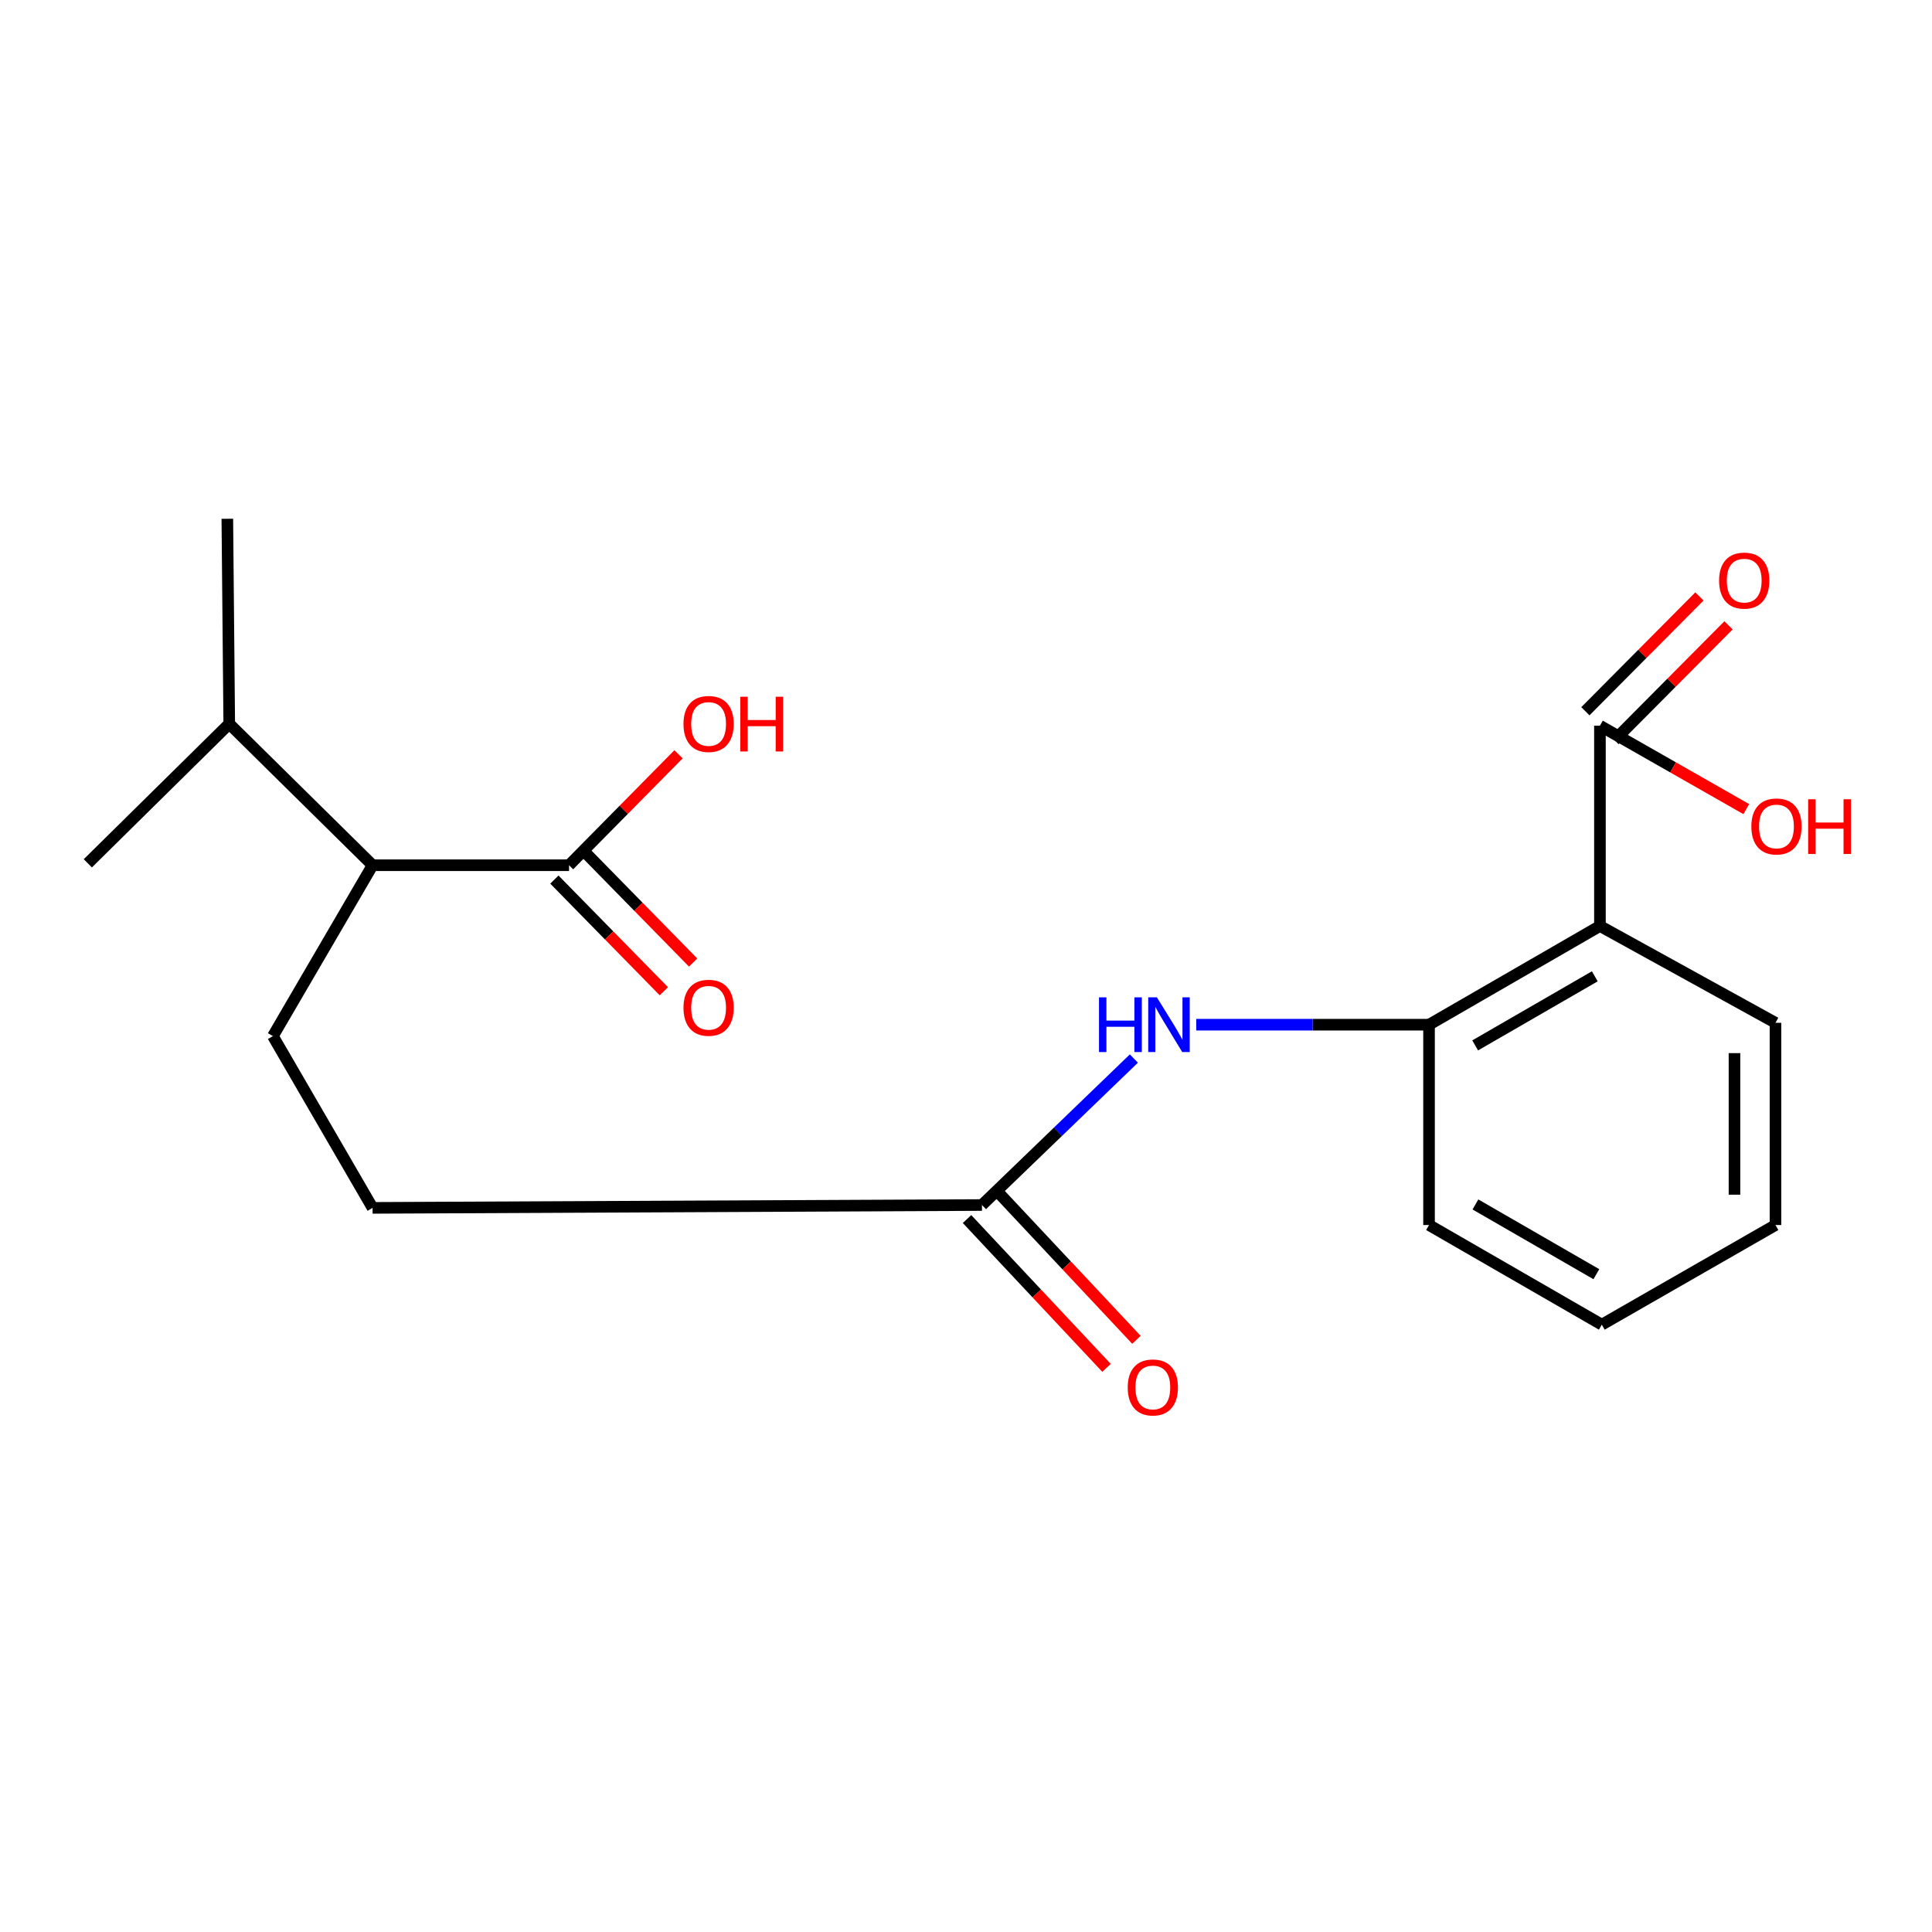 <?xml version='1.0' encoding='iso-8859-1'?>
<svg version='1.1' baseProfile='full'
              xmlns='http://www.w3.org/2000/svg'
                      xmlns:rdkit='http://www.rdkit.org/xml'
                      xmlns:xlink='http://www.w3.org/1999/xlink'
                  xml:space='preserve'
width='1000px' height='1000px' viewBox='0 0 1000 1000'>
<!-- END OF HEADER -->
<rect style='opacity:1.0;fill:#FFFFFF;stroke:none' width='1000' height='1000' x='0' y='0'> </rect>
<path class='bond-0' d='M 828.123,479.297 L 739.665,530.382' style='fill:none;fill-rule:evenodd;stroke:#000000;stroke-width:6px;stroke-linecap:butt;stroke-linejoin:miter;stroke-opacity:1' />
<path class='bond-0' d='M 825.467,505.337 L 763.547,541.096' style='fill:none;fill-rule:evenodd;stroke:#000000;stroke-width:6px;stroke-linecap:butt;stroke-linejoin:miter;stroke-opacity:1' />
<path class='bond-1' d='M 828.123,479.297 L 828.123,375.619' style='fill:none;fill-rule:evenodd;stroke:#000000;stroke-width:6px;stroke-linecap:butt;stroke-linejoin:miter;stroke-opacity:1' />
<path class='bond-14' d='M 828.123,479.297 L 918.986,529.403' style='fill:none;fill-rule:evenodd;stroke:#000000;stroke-width:6px;stroke-linecap:butt;stroke-linejoin:miter;stroke-opacity:1' />
<path class='bond-2' d='M 739.665,530.382 L 679.416,530.382' style='fill:none;fill-rule:evenodd;stroke:#000000;stroke-width:6px;stroke-linecap:butt;stroke-linejoin:miter;stroke-opacity:1' />
<path class='bond-2' d='M 679.416,530.382 L 619.168,530.382' style='fill:none;fill-rule:evenodd;stroke:#0000FF;stroke-width:6px;stroke-linecap:butt;stroke-linejoin:miter;stroke-opacity:1' />
<path class='bond-15' d='M 739.665,530.382 L 739.665,634.072' style='fill:none;fill-rule:evenodd;stroke:#000000;stroke-width:6px;stroke-linecap:butt;stroke-linejoin:miter;stroke-opacity:1' />
<path class='bond-7' d='M 835.651,383.096 L 865.164,353.383' style='fill:none;fill-rule:evenodd;stroke:#000000;stroke-width:6px;stroke-linecap:butt;stroke-linejoin:miter;stroke-opacity:1' />
<path class='bond-7' d='M 865.164,353.383 L 894.678,323.669' style='fill:none;fill-rule:evenodd;stroke:#FF0000;stroke-width:6px;stroke-linecap:butt;stroke-linejoin:miter;stroke-opacity:1' />
<path class='bond-7' d='M 820.595,368.141 L 850.108,338.428' style='fill:none;fill-rule:evenodd;stroke:#000000;stroke-width:6px;stroke-linecap:butt;stroke-linejoin:miter;stroke-opacity:1' />
<path class='bond-7' d='M 850.108,338.428 L 879.621,308.714' style='fill:none;fill-rule:evenodd;stroke:#FF0000;stroke-width:6px;stroke-linecap:butt;stroke-linejoin:miter;stroke-opacity:1' />
<path class='bond-11' d='M 828.123,375.619 L 865.993,397.202' style='fill:none;fill-rule:evenodd;stroke:#000000;stroke-width:6px;stroke-linecap:butt;stroke-linejoin:miter;stroke-opacity:1' />
<path class='bond-11' d='M 865.993,397.202 L 903.864,418.786' style='fill:none;fill-rule:evenodd;stroke:#FF0000;stroke-width:6px;stroke-linecap:butt;stroke-linejoin:miter;stroke-opacity:1' />
<path class='bond-4' d='M 586.892,547.903 L 547.581,585.812' style='fill:none;fill-rule:evenodd;stroke:#0000FF;stroke-width:6px;stroke-linecap:butt;stroke-linejoin:miter;stroke-opacity:1' />
<path class='bond-4' d='M 547.581,585.812 L 508.269,623.72' style='fill:none;fill-rule:evenodd;stroke:#000000;stroke-width:6px;stroke-linecap:butt;stroke-linejoin:miter;stroke-opacity:1' />
<path class='bond-3' d='M 294.535,447.842 L 192.849,447.842' style='fill:none;fill-rule:evenodd;stroke:#000000;stroke-width:6px;stroke-linecap:butt;stroke-linejoin:miter;stroke-opacity:1' />
<path class='bond-8' d='M 286.957,455.269 L 315.285,484.17' style='fill:none;fill-rule:evenodd;stroke:#000000;stroke-width:6px;stroke-linecap:butt;stroke-linejoin:miter;stroke-opacity:1' />
<path class='bond-8' d='M 315.285,484.17 L 343.612,513.071' style='fill:none;fill-rule:evenodd;stroke:#FF0000;stroke-width:6px;stroke-linecap:butt;stroke-linejoin:miter;stroke-opacity:1' />
<path class='bond-8' d='M 302.112,440.415 L 330.44,469.316' style='fill:none;fill-rule:evenodd;stroke:#000000;stroke-width:6px;stroke-linecap:butt;stroke-linejoin:miter;stroke-opacity:1' />
<path class='bond-8' d='M 330.44,469.316 L 358.768,498.217' style='fill:none;fill-rule:evenodd;stroke:#FF0000;stroke-width:6px;stroke-linecap:butt;stroke-linejoin:miter;stroke-opacity:1' />
<path class='bond-12' d='M 294.535,447.842 L 322.867,419.131' style='fill:none;fill-rule:evenodd;stroke:#000000;stroke-width:6px;stroke-linecap:butt;stroke-linejoin:miter;stroke-opacity:1' />
<path class='bond-12' d='M 322.867,419.131 L 351.199,390.42' style='fill:none;fill-rule:evenodd;stroke:#FF0000;stroke-width:6px;stroke-linecap:butt;stroke-linejoin:miter;stroke-opacity:1' />
<path class='bond-9' d='M 500.528,630.977 L 536.629,669.489' style='fill:none;fill-rule:evenodd;stroke:#000000;stroke-width:6px;stroke-linecap:butt;stroke-linejoin:miter;stroke-opacity:1' />
<path class='bond-9' d='M 536.629,669.489 L 572.73,708.001' style='fill:none;fill-rule:evenodd;stroke:#FF0000;stroke-width:6px;stroke-linecap:butt;stroke-linejoin:miter;stroke-opacity:1' />
<path class='bond-9' d='M 516.011,616.464 L 552.112,654.976' style='fill:none;fill-rule:evenodd;stroke:#000000;stroke-width:6px;stroke-linecap:butt;stroke-linejoin:miter;stroke-opacity:1' />
<path class='bond-9' d='M 552.112,654.976 L 588.212,693.488' style='fill:none;fill-rule:evenodd;stroke:#FF0000;stroke-width:6px;stroke-linecap:butt;stroke-linejoin:miter;stroke-opacity:1' />
<path class='bond-10' d='M 508.269,623.72 L 192.849,625.194' style='fill:none;fill-rule:evenodd;stroke:#000000;stroke-width:6px;stroke-linecap:butt;stroke-linejoin:miter;stroke-opacity:1' />
<path class='bond-5' d='M 192.849,447.842 L 141.257,536.288' style='fill:none;fill-rule:evenodd;stroke:#000000;stroke-width:6px;stroke-linecap:butt;stroke-linejoin:miter;stroke-opacity:1' />
<path class='bond-13' d='M 192.849,447.842 L 118.657,374.64' style='fill:none;fill-rule:evenodd;stroke:#000000;stroke-width:6px;stroke-linecap:butt;stroke-linejoin:miter;stroke-opacity:1' />
<path class='bond-6' d='M 141.257,536.288 L 192.849,625.194' style='fill:none;fill-rule:evenodd;stroke:#000000;stroke-width:6px;stroke-linecap:butt;stroke-linejoin:miter;stroke-opacity:1' />
<path class='bond-16' d='M 118.657,374.64 L 45.455,446.852' style='fill:none;fill-rule:evenodd;stroke:#000000;stroke-width:6px;stroke-linecap:butt;stroke-linejoin:miter;stroke-opacity:1' />
<path class='bond-17' d='M 118.657,374.64 L 117.666,268.521' style='fill:none;fill-rule:evenodd;stroke:#000000;stroke-width:6px;stroke-linecap:butt;stroke-linejoin:miter;stroke-opacity:1' />
<path class='bond-18' d='M 918.986,529.403 L 918.986,634.072' style='fill:none;fill-rule:evenodd;stroke:#000000;stroke-width:6px;stroke-linecap:butt;stroke-linejoin:miter;stroke-opacity:1' />
<path class='bond-18' d='M 897.764,545.103 L 897.764,618.371' style='fill:none;fill-rule:evenodd;stroke:#000000;stroke-width:6px;stroke-linecap:butt;stroke-linejoin:miter;stroke-opacity:1' />
<path class='bond-20' d='M 739.665,634.072 L 829.09,685.64' style='fill:none;fill-rule:evenodd;stroke:#000000;stroke-width:6px;stroke-linecap:butt;stroke-linejoin:miter;stroke-opacity:1' />
<path class='bond-20' d='M 763.68,623.423 L 826.277,659.521' style='fill:none;fill-rule:evenodd;stroke:#000000;stroke-width:6px;stroke-linecap:butt;stroke-linejoin:miter;stroke-opacity:1' />
<path class='bond-19' d='M 918.986,634.072 L 829.09,685.64' style='fill:none;fill-rule:evenodd;stroke:#000000;stroke-width:6px;stroke-linecap:butt;stroke-linejoin:miter;stroke-opacity:1' />
<path  class='atom-3' d='M 568.843 516.222
L 572.683 516.222
L 572.683 528.262
L 587.163 528.262
L 587.163 516.222
L 591.003 516.222
L 591.003 544.542
L 587.163 544.542
L 587.163 531.462
L 572.683 531.462
L 572.683 544.542
L 568.843 544.542
L 568.843 516.222
' fill='#0000FF'/>
<path  class='atom-3' d='M 598.803 516.222
L 608.083 531.222
Q 609.003 532.702, 610.483 535.382
Q 611.963 538.062, 612.043 538.222
L 612.043 516.222
L 615.803 516.222
L 615.803 544.542
L 611.923 544.542
L 601.963 528.142
Q 600.803 526.222, 599.563 524.022
Q 598.363 521.822, 598.003 521.142
L 598.003 544.542
L 594.323 544.542
L 594.323 516.222
L 598.803 516.222
' fill='#0000FF'/>
<path  class='atom-8' d='M 889.799 300.516
Q 889.799 293.716, 893.159 289.916
Q 896.519 286.116, 902.799 286.116
Q 909.079 286.116, 912.439 289.916
Q 915.799 293.716, 915.799 300.516
Q 915.799 307.396, 912.399 311.316
Q 908.999 315.196, 902.799 315.196
Q 896.559 315.196, 893.159 311.316
Q 889.799 307.436, 889.799 300.516
M 902.799 311.996
Q 907.119 311.996, 909.439 309.116
Q 911.799 306.196, 911.799 300.516
Q 911.799 294.956, 909.439 292.156
Q 907.119 289.316, 902.799 289.316
Q 898.479 289.316, 896.119 292.116
Q 893.799 294.916, 893.799 300.516
Q 893.799 306.236, 896.119 309.116
Q 898.479 311.996, 902.799 311.996
' fill='#FF0000'/>
<path  class='atom-9' d='M 353.77 521.619
Q 353.77 514.819, 357.13 511.019
Q 360.49 507.219, 366.77 507.219
Q 373.05 507.219, 376.41 511.019
Q 379.77 514.819, 379.77 521.619
Q 379.77 528.499, 376.37 532.419
Q 372.97 536.299, 366.77 536.299
Q 360.53 536.299, 357.13 532.419
Q 353.77 528.539, 353.77 521.619
M 366.77 533.099
Q 371.09 533.099, 373.41 530.219
Q 375.77 527.299, 375.77 521.619
Q 375.77 516.059, 373.41 513.259
Q 371.09 510.419, 366.77 510.419
Q 362.45 510.419, 360.09 513.219
Q 357.77 516.019, 357.77 521.619
Q 357.77 527.339, 360.09 530.219
Q 362.45 533.099, 366.77 533.099
' fill='#FF0000'/>
<path  class='atom-10' d='M 583.704 718.141
Q 583.704 711.341, 587.064 707.541
Q 590.424 703.741, 596.704 703.741
Q 602.984 703.741, 606.344 707.541
Q 609.704 711.341, 609.704 718.141
Q 609.704 725.021, 606.304 728.941
Q 602.904 732.821, 596.704 732.821
Q 590.464 732.821, 587.064 728.941
Q 583.704 725.061, 583.704 718.141
M 596.704 729.621
Q 601.024 729.621, 603.344 726.741
Q 605.704 723.821, 605.704 718.141
Q 605.704 712.581, 603.344 709.781
Q 601.024 706.941, 596.704 706.941
Q 592.384 706.941, 590.024 709.741
Q 587.704 712.541, 587.704 718.141
Q 587.704 723.861, 590.024 726.741
Q 592.384 729.621, 596.704 729.621
' fill='#FF0000'/>
<path  class='atom-12' d='M 906.493 427.774
Q 906.493 420.974, 909.853 417.174
Q 913.213 413.374, 919.493 413.374
Q 925.773 413.374, 929.133 417.174
Q 932.493 420.974, 932.493 427.774
Q 932.493 434.654, 929.093 438.574
Q 925.693 442.454, 919.493 442.454
Q 913.253 442.454, 909.853 438.574
Q 906.493 434.694, 906.493 427.774
M 919.493 439.254
Q 923.813 439.254, 926.133 436.374
Q 928.493 433.454, 928.493 427.774
Q 928.493 422.214, 926.133 419.414
Q 923.813 416.574, 919.493 416.574
Q 915.173 416.574, 912.813 419.374
Q 910.493 422.174, 910.493 427.774
Q 910.493 433.494, 912.813 436.374
Q 915.173 439.254, 919.493 439.254
' fill='#FF0000'/>
<path  class='atom-12' d='M 935.893 413.694
L 939.733 413.694
L 939.733 425.734
L 954.213 425.734
L 954.213 413.694
L 958.053 413.694
L 958.053 442.014
L 954.213 442.014
L 954.213 428.934
L 939.733 428.934
L 939.733 442.014
L 935.893 442.014
L 935.893 413.694
' fill='#FF0000'/>
<path  class='atom-13' d='M 353.77 374.72
Q 353.77 367.92, 357.13 364.12
Q 360.49 360.32, 366.77 360.32
Q 373.05 360.32, 376.41 364.12
Q 379.77 367.92, 379.77 374.72
Q 379.77 381.6, 376.37 385.52
Q 372.97 389.4, 366.77 389.4
Q 360.53 389.4, 357.13 385.52
Q 353.77 381.64, 353.77 374.72
M 366.77 386.2
Q 371.09 386.2, 373.41 383.32
Q 375.77 380.4, 375.77 374.72
Q 375.77 369.16, 373.41 366.36
Q 371.09 363.52, 366.77 363.52
Q 362.45 363.52, 360.09 366.32
Q 357.77 369.12, 357.77 374.72
Q 357.77 380.44, 360.09 383.32
Q 362.45 386.2, 366.77 386.2
' fill='#FF0000'/>
<path  class='atom-13' d='M 383.17 360.64
L 387.01 360.64
L 387.01 372.68
L 401.49 372.68
L 401.49 360.64
L 405.33 360.64
L 405.33 388.96
L 401.49 388.96
L 401.49 375.88
L 387.01 375.88
L 387.01 388.96
L 383.17 388.96
L 383.17 360.64
' fill='#FF0000'/>
</svg>
